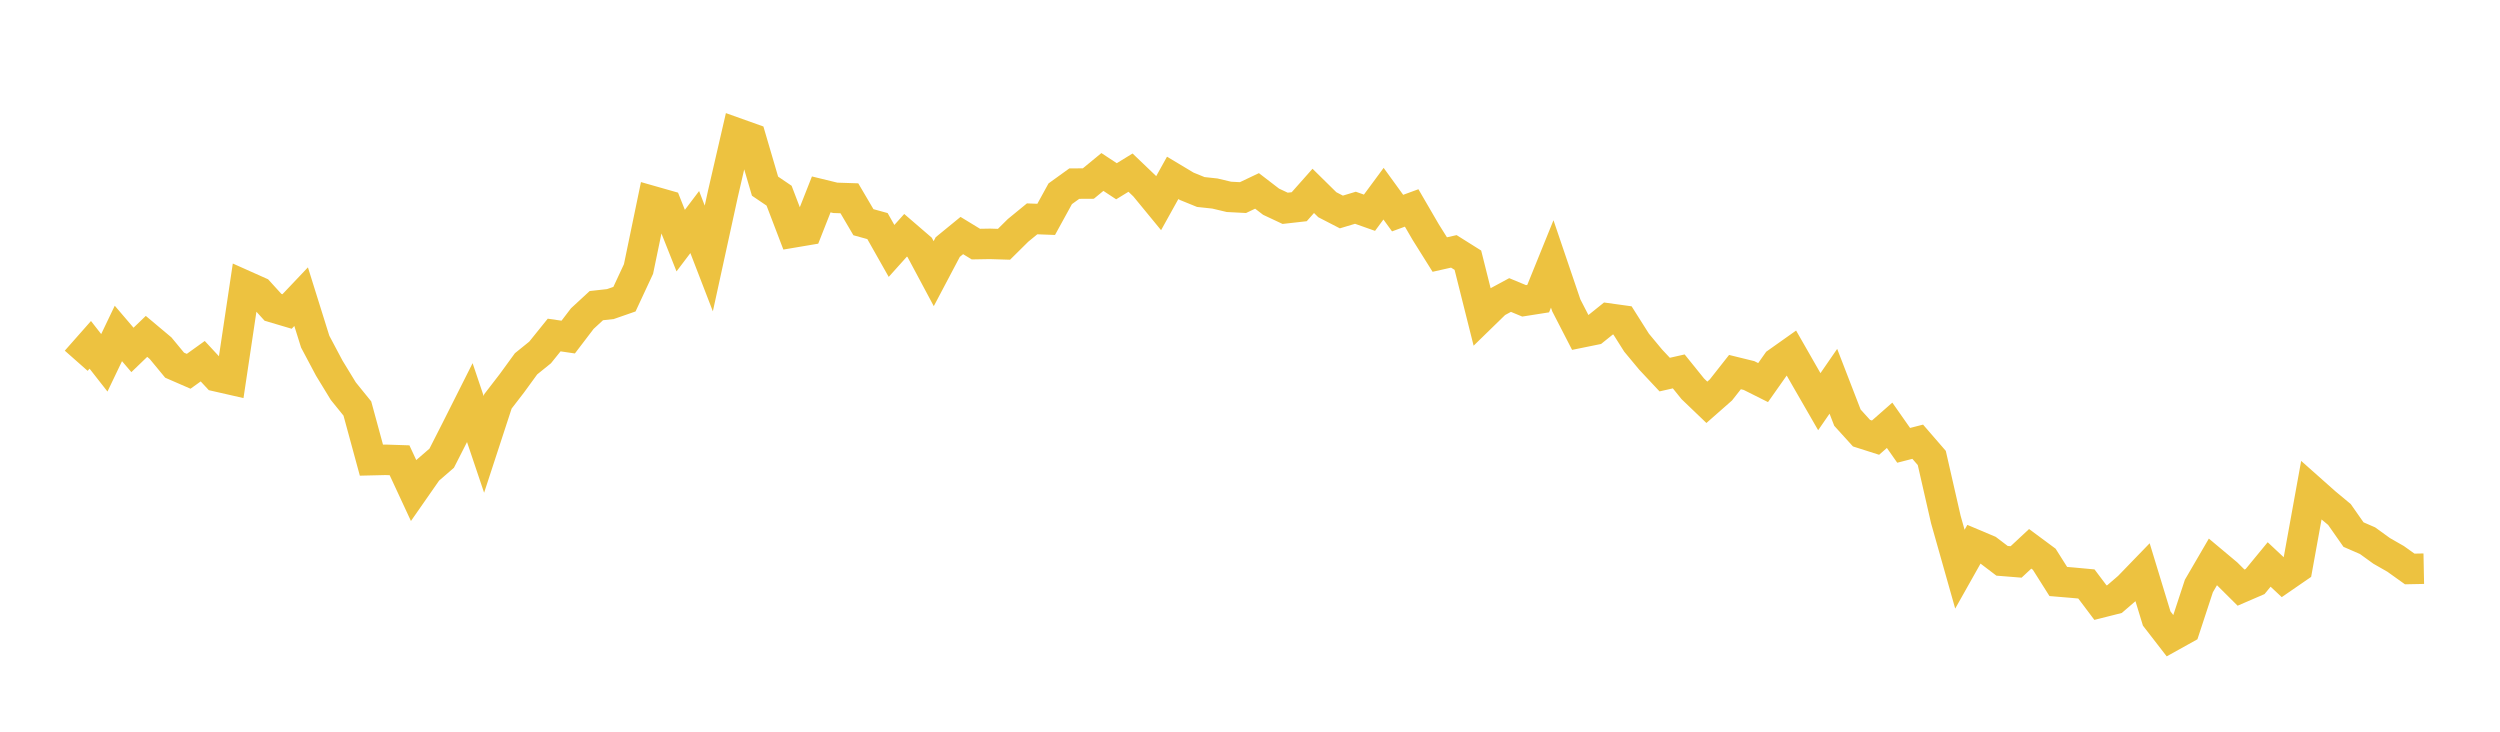 <svg width="164" height="48" xmlns="http://www.w3.org/2000/svg" xmlns:xlink="http://www.w3.org/1999/xlink"><path fill="none" stroke="rgb(237,194,64)" stroke-width="2" d="M5,23.666L5.922,22.622L6.844,23.8L7.766,21.874L8.689,22.955L9.611,22.067L10.533,22.84L11.455,23.956L12.377,24.357L13.299,23.695L14.222,24.689L15.144,24.899L16.066,18.737L16.988,19.149L17.91,20.161L18.832,20.434L19.754,19.462L20.677,22.412L21.599,24.149L22.521,25.66L23.443,26.799L24.365,30.186L25.287,30.164L26.21,30.194L27.132,32.179L28.054,30.856L28.976,30.057L29.898,28.245L30.82,26.412L31.743,29.15L32.665,26.33L33.587,25.133L34.509,23.866L35.431,23.121L36.353,21.977L37.275,22.112L38.198,20.901L39.12,20.05L40.042,19.947L40.964,19.626L41.886,17.647L42.808,13.201L43.731,13.464L44.653,15.785L45.575,14.567L46.497,16.956L47.419,12.734L48.341,8.739L49.263,9.068L50.186,12.212L51.108,12.837L52.03,15.249L52.952,15.093L53.874,12.753L54.796,12.978L55.719,13.008L56.641,14.577L57.563,14.831L58.485,16.461L59.407,15.434L60.329,16.228L61.251,17.953L62.174,16.205L63.096,15.451L64.018,16.013L64.94,15.997L65.862,16.025L66.784,15.112L67.707,14.356L68.629,14.391L69.551,12.711L70.473,12.046L71.395,12.041L72.317,11.282L73.24,11.89L74.162,11.325L75.084,12.207L76.006,13.329L76.928,11.668L77.85,12.221L78.772,12.596L79.695,12.695L80.617,12.914L81.539,12.962L82.461,12.524L83.383,13.232L84.305,13.665L85.228,13.561L86.15,12.522L87.072,13.43L87.994,13.906L88.916,13.629L89.838,13.955L90.76,12.706L91.683,13.979L92.605,13.641L93.527,15.227L94.449,16.698L95.371,16.49L96.293,17.069L97.216,20.749L98.138,19.851L99.06,19.353L99.982,19.735L100.904,19.59L101.826,17.314L102.749,20.031L103.671,21.821L104.593,21.633L105.515,20.893L106.437,21.021L107.359,22.479L108.281,23.588L109.204,24.573L110.126,24.364L111.048,25.507L111.97,26.391L112.892,25.58L113.814,24.409L114.737,24.636L115.659,25.098L116.581,23.79L117.503,23.137L118.425,24.749L119.347,26.35L120.269,25.012L121.192,27.399L122.114,28.415L123.036,28.709L123.958,27.899L124.88,29.214L125.802,28.977L126.725,30.043L127.647,34.079L128.569,37.338L129.491,35.7L130.413,36.089L131.335,36.789L132.257,36.863L133.18,36.003L134.102,36.686L135.024,38.146L135.946,38.223L136.868,38.308L137.79,39.533L138.713,39.3L139.635,38.506L140.557,37.553L141.479,40.574L142.401,41.766L143.323,41.253L144.246,38.443L145.168,36.86L146.09,37.632L147.012,38.548L147.934,38.15L148.856,37.029L149.778,37.892L150.701,37.256L151.623,32.165L152.545,32.984L153.467,33.751L154.389,35.068L155.311,35.469L156.234,36.137L157.156,36.665L158.078,37.324L159,37.306"></path></svg>